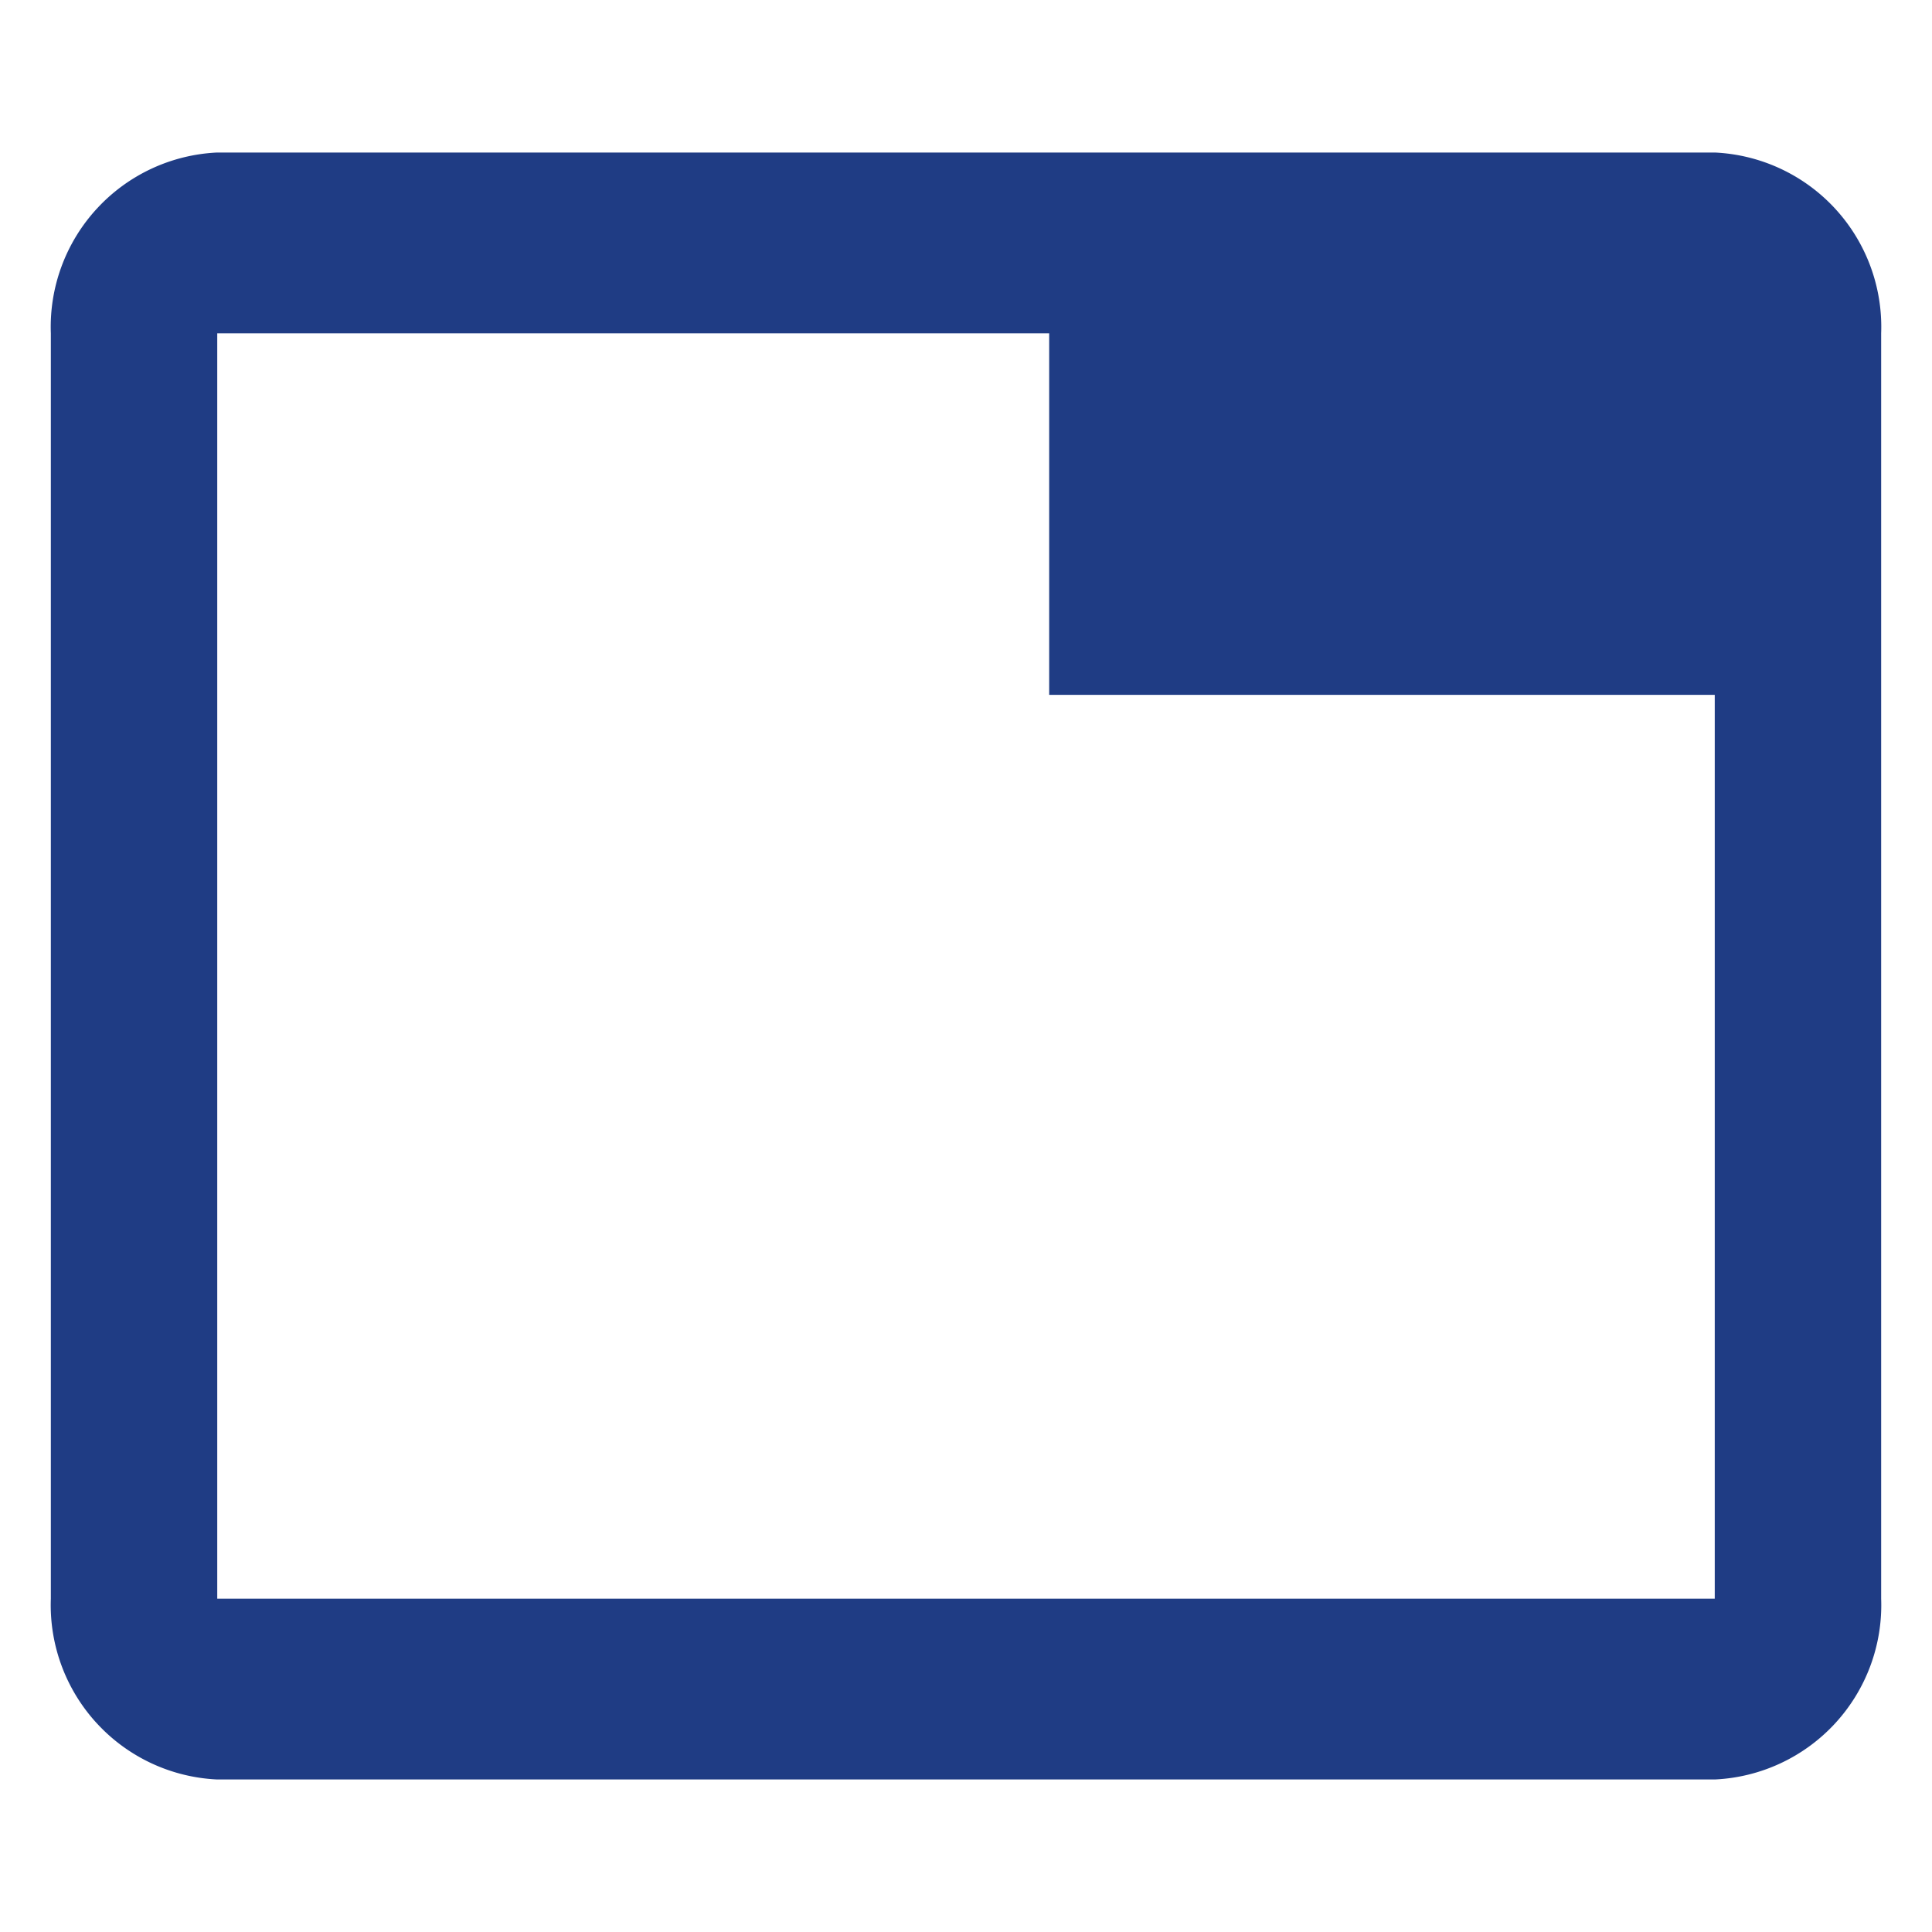 <svg xmlns="http://www.w3.org/2000/svg" width="38" height="38" viewBox="0 0 38 38"><defs><style>.a{fill:none;}.b{fill:#1f3c84;}</style></defs><path class="a" d="M0,0H38V38H0Z"/><path class="b" d="M33.727,3H4.273A3.433,3.433,0,0,0,1,6.556V31.444A3.433,3.433,0,0,0,4.273,35H33.727A3.433,3.433,0,0,0,37,31.444V6.556A3.433,3.433,0,0,0,33.727,3Zm0,28.444H4.273V6.556H20.636v7.111H33.727Z" transform="translate(0 0)"/></svg>